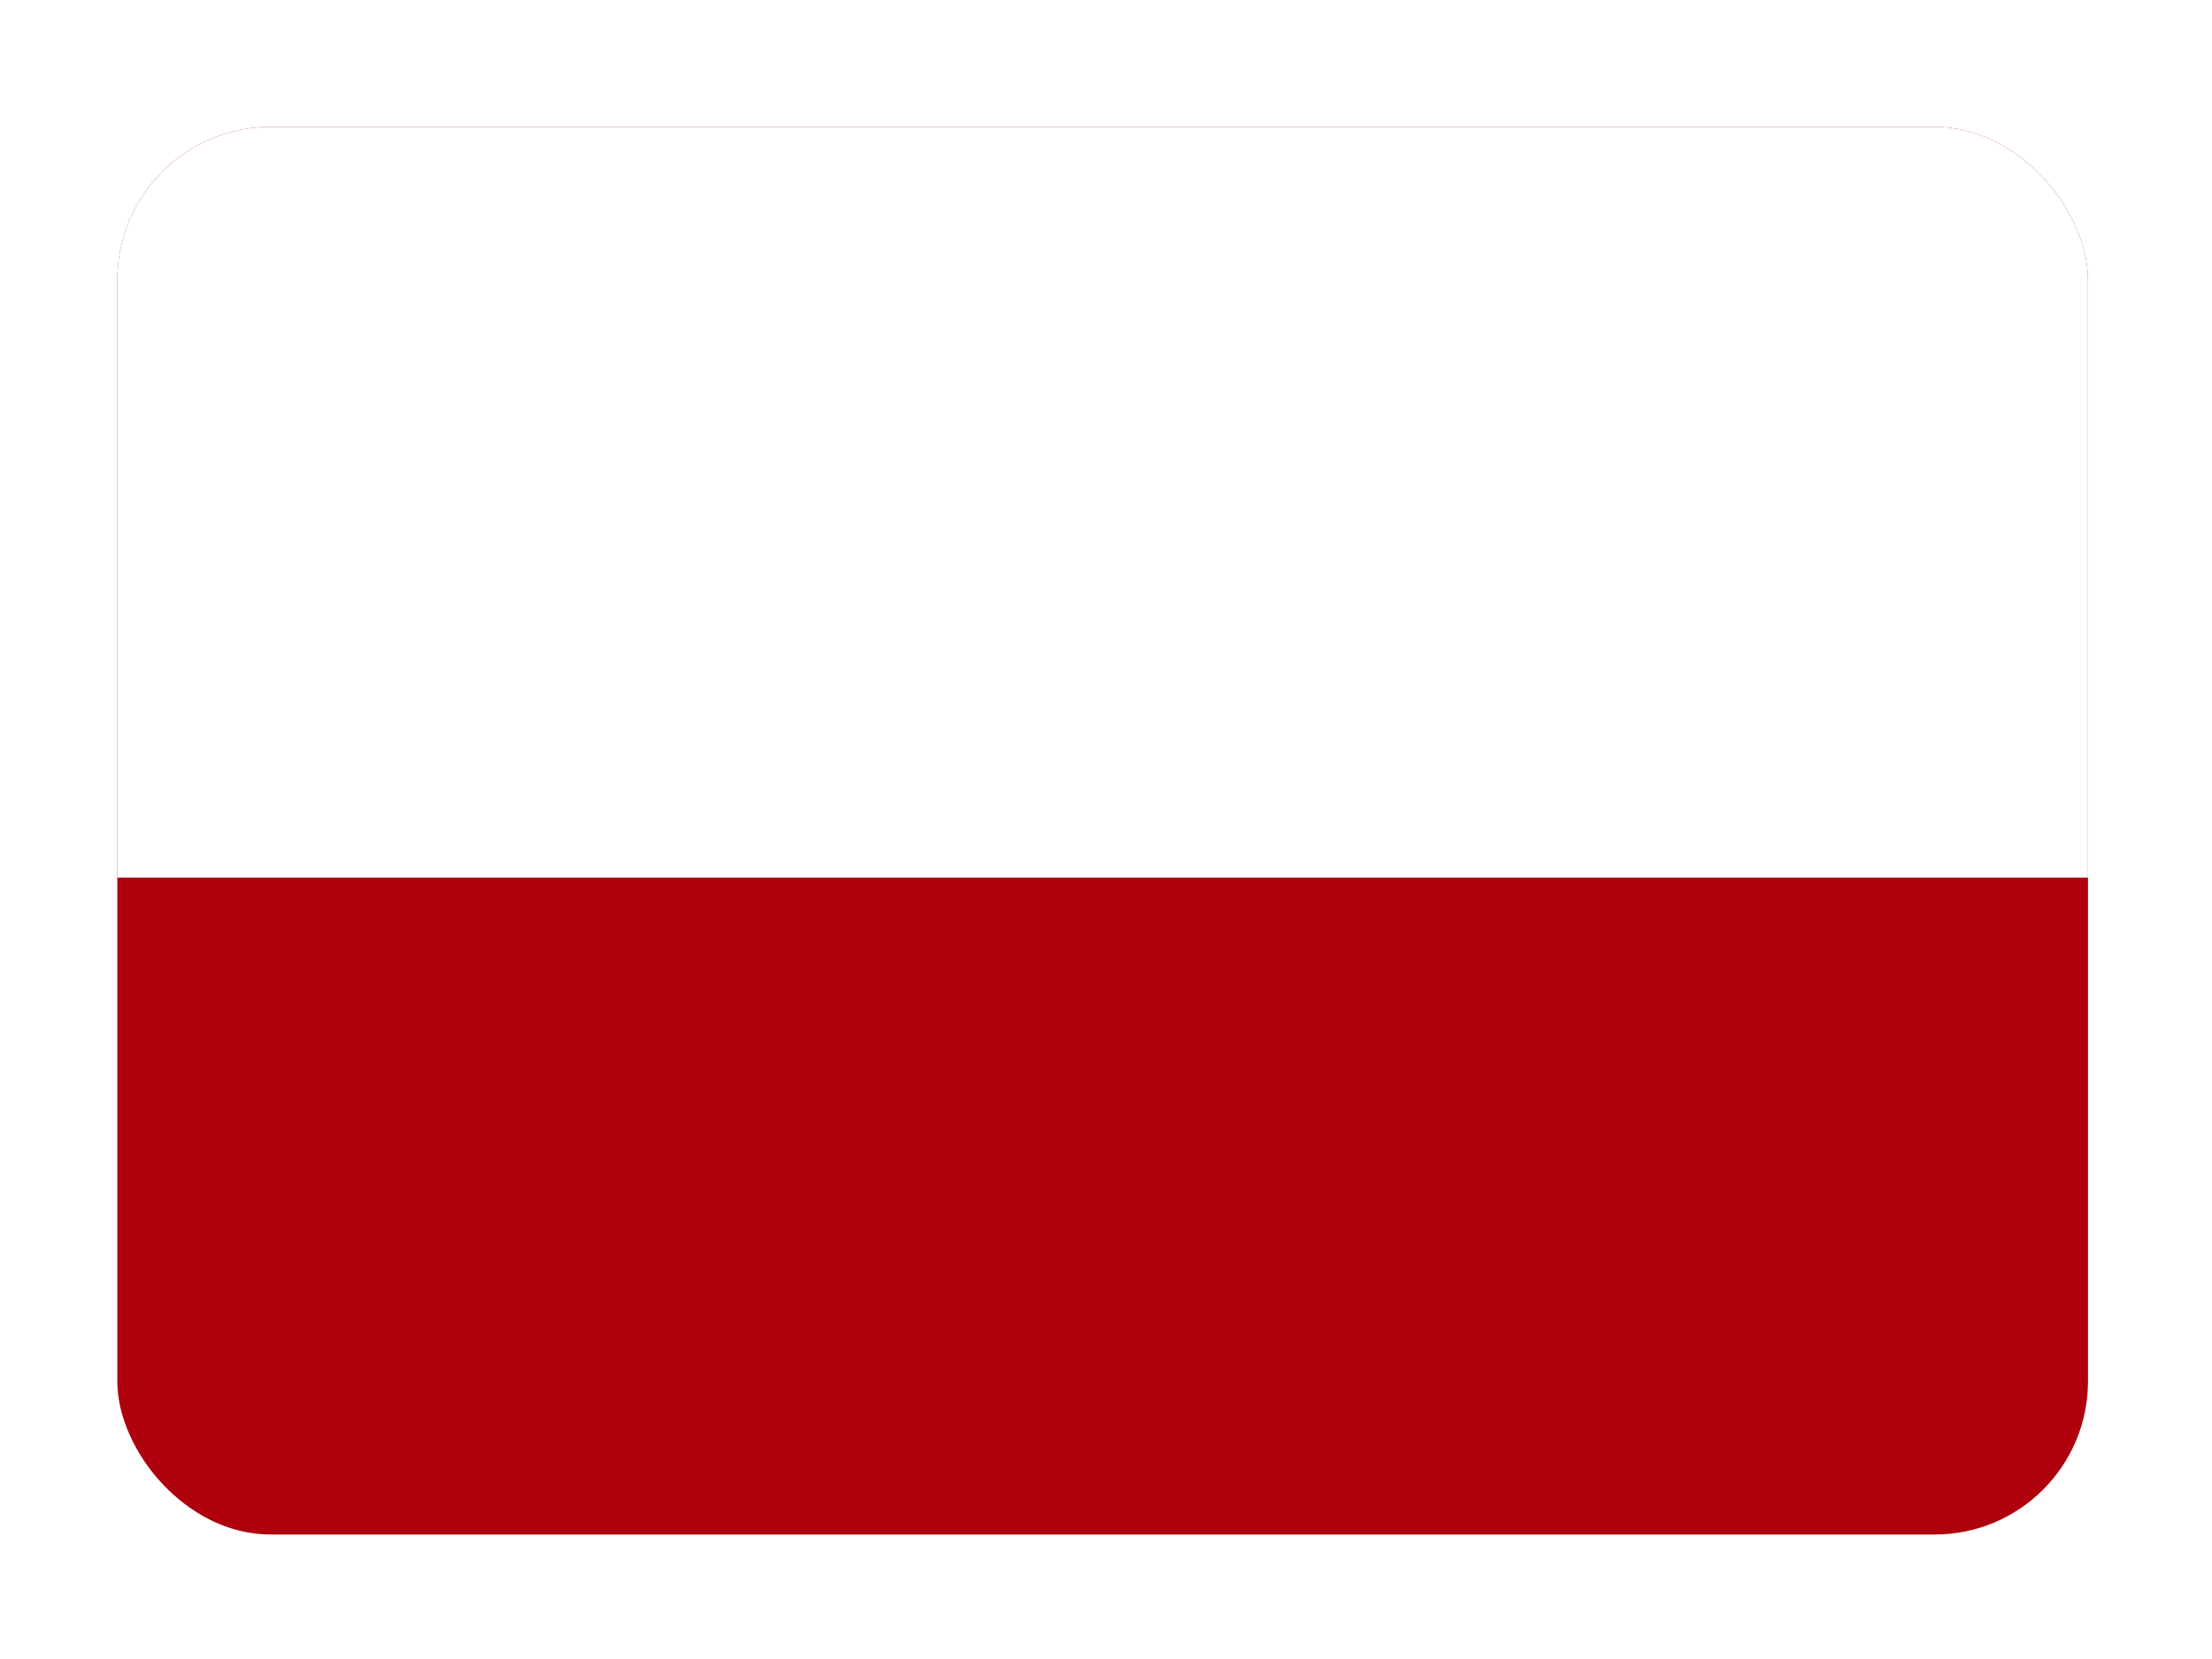 <?xml version="1.0" encoding="UTF-8" standalone="no"?><svg width="132" height="99" viewBox="0 0 132 99" fill="none" xmlns="http://www.w3.org/2000/svg">
<g filter="url(#filter0_dd_1099_1378)">
<g clip-path="url(#clip0_1099_1378)">
<rect x="7" y="3" width="117.6" height="84" rx="9.143" fill="#AF010D"/>
<path fill-rule="evenodd" clip-rule="evenodd" d="M7 3H124.6V47.8H7V3Z" fill="white"/>
</g>
</g>
<defs>
<filter id="filter0_dd_1099_1378" x="0.143" y="0.714" width="131.314" height="97.714" filterUnits="userSpaceOnUse" color-interpolation-filters="sRGB">
<feFlood flood-opacity="0" result="BackgroundImageFix"/>
<feColorMatrix in="SourceAlpha" type="matrix" values="0 0 0 0 0 0 0 0 0 0 0 0 0 0 0 0 0 0 127 0" result="hardAlpha"/>
<feOffset dy="4.571"/>
<feGaussianBlur stdDeviation="3.429"/>
<feComposite in2="hardAlpha" operator="out"/>
<feColorMatrix type="matrix" values="0 0 0 0 0.259 0 0 0 0 0.278 0 0 0 0 0.298 0 0 0 0.08 0"/>
<feBlend mode="normal" in2="BackgroundImageFix" result="effect1_dropShadow_1099_1378"/>
<feColorMatrix in="SourceAlpha" type="matrix" values="0 0 0 0 0 0 0 0 0 0 0 0 0 0 0 0 0 0 127 0" result="hardAlpha"/>
<feOffset/>
<feGaussianBlur stdDeviation="0.286"/>
<feComposite in2="hardAlpha" operator="out"/>
<feColorMatrix type="matrix" values="0 0 0 0 0.259 0 0 0 0 0.278 0 0 0 0 0.298 0 0 0 0.32 0"/>
<feBlend mode="normal" in2="effect1_dropShadow_1099_1378" result="effect2_dropShadow_1099_1378"/>
<feBlend mode="normal" in="SourceGraphic" in2="effect2_dropShadow_1099_1378" result="shape"/>
</filter>
<clipPath id="clip0_1099_1378">
<rect x="7" y="3" width="117.6" height="84" rx="9.143" fill="white"/>
</clipPath>
</defs>
</svg>
